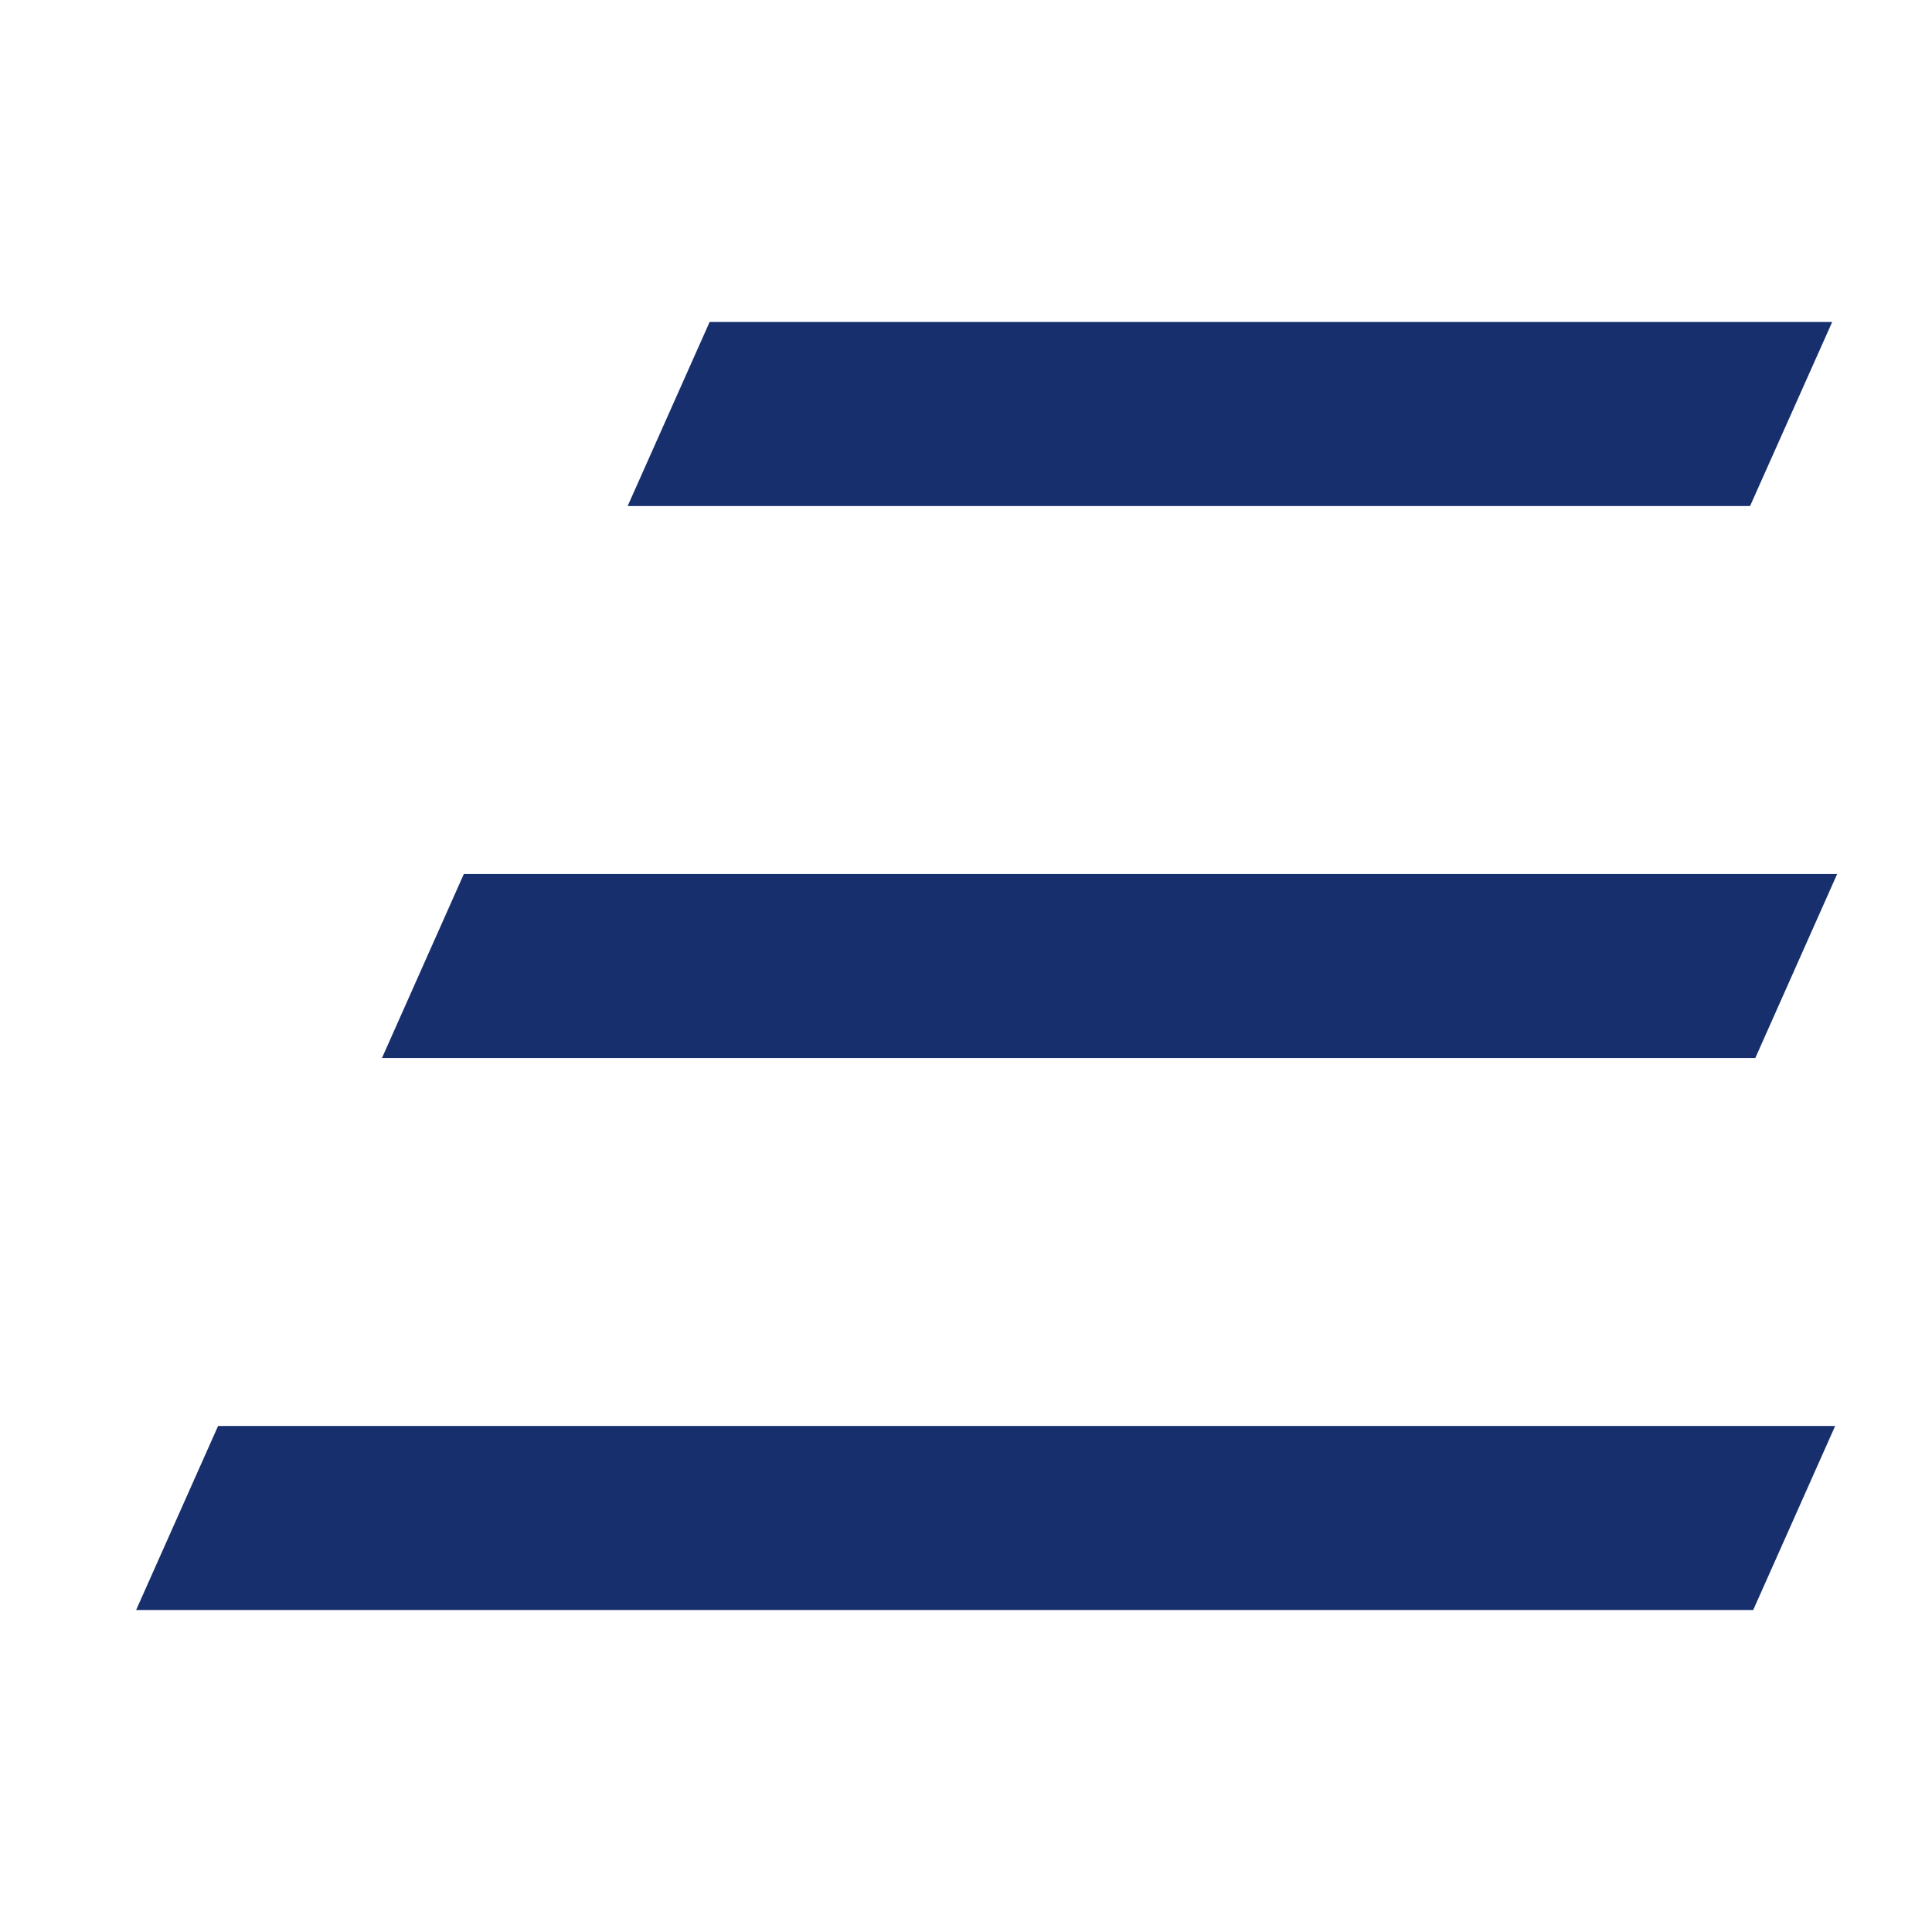 <svg xmlns="http://www.w3.org/2000/svg" width="24" height="24" viewBox="0 0 24 24">
    <g fill="none" fill-rule="evenodd">
        <path d="M0 0h24v24H0z"/>
        <path fill="#182F6E" d="M22.797 17.714L21.779 20H1.691l1.018-2.286h20.088zm.025-6.857l-1.017 2.286H4.745l1.017-2.286h17.06zM22.76 4L21.74 6.286H7.797L8.815 4H22.76z"/>
    </g>
</svg>
